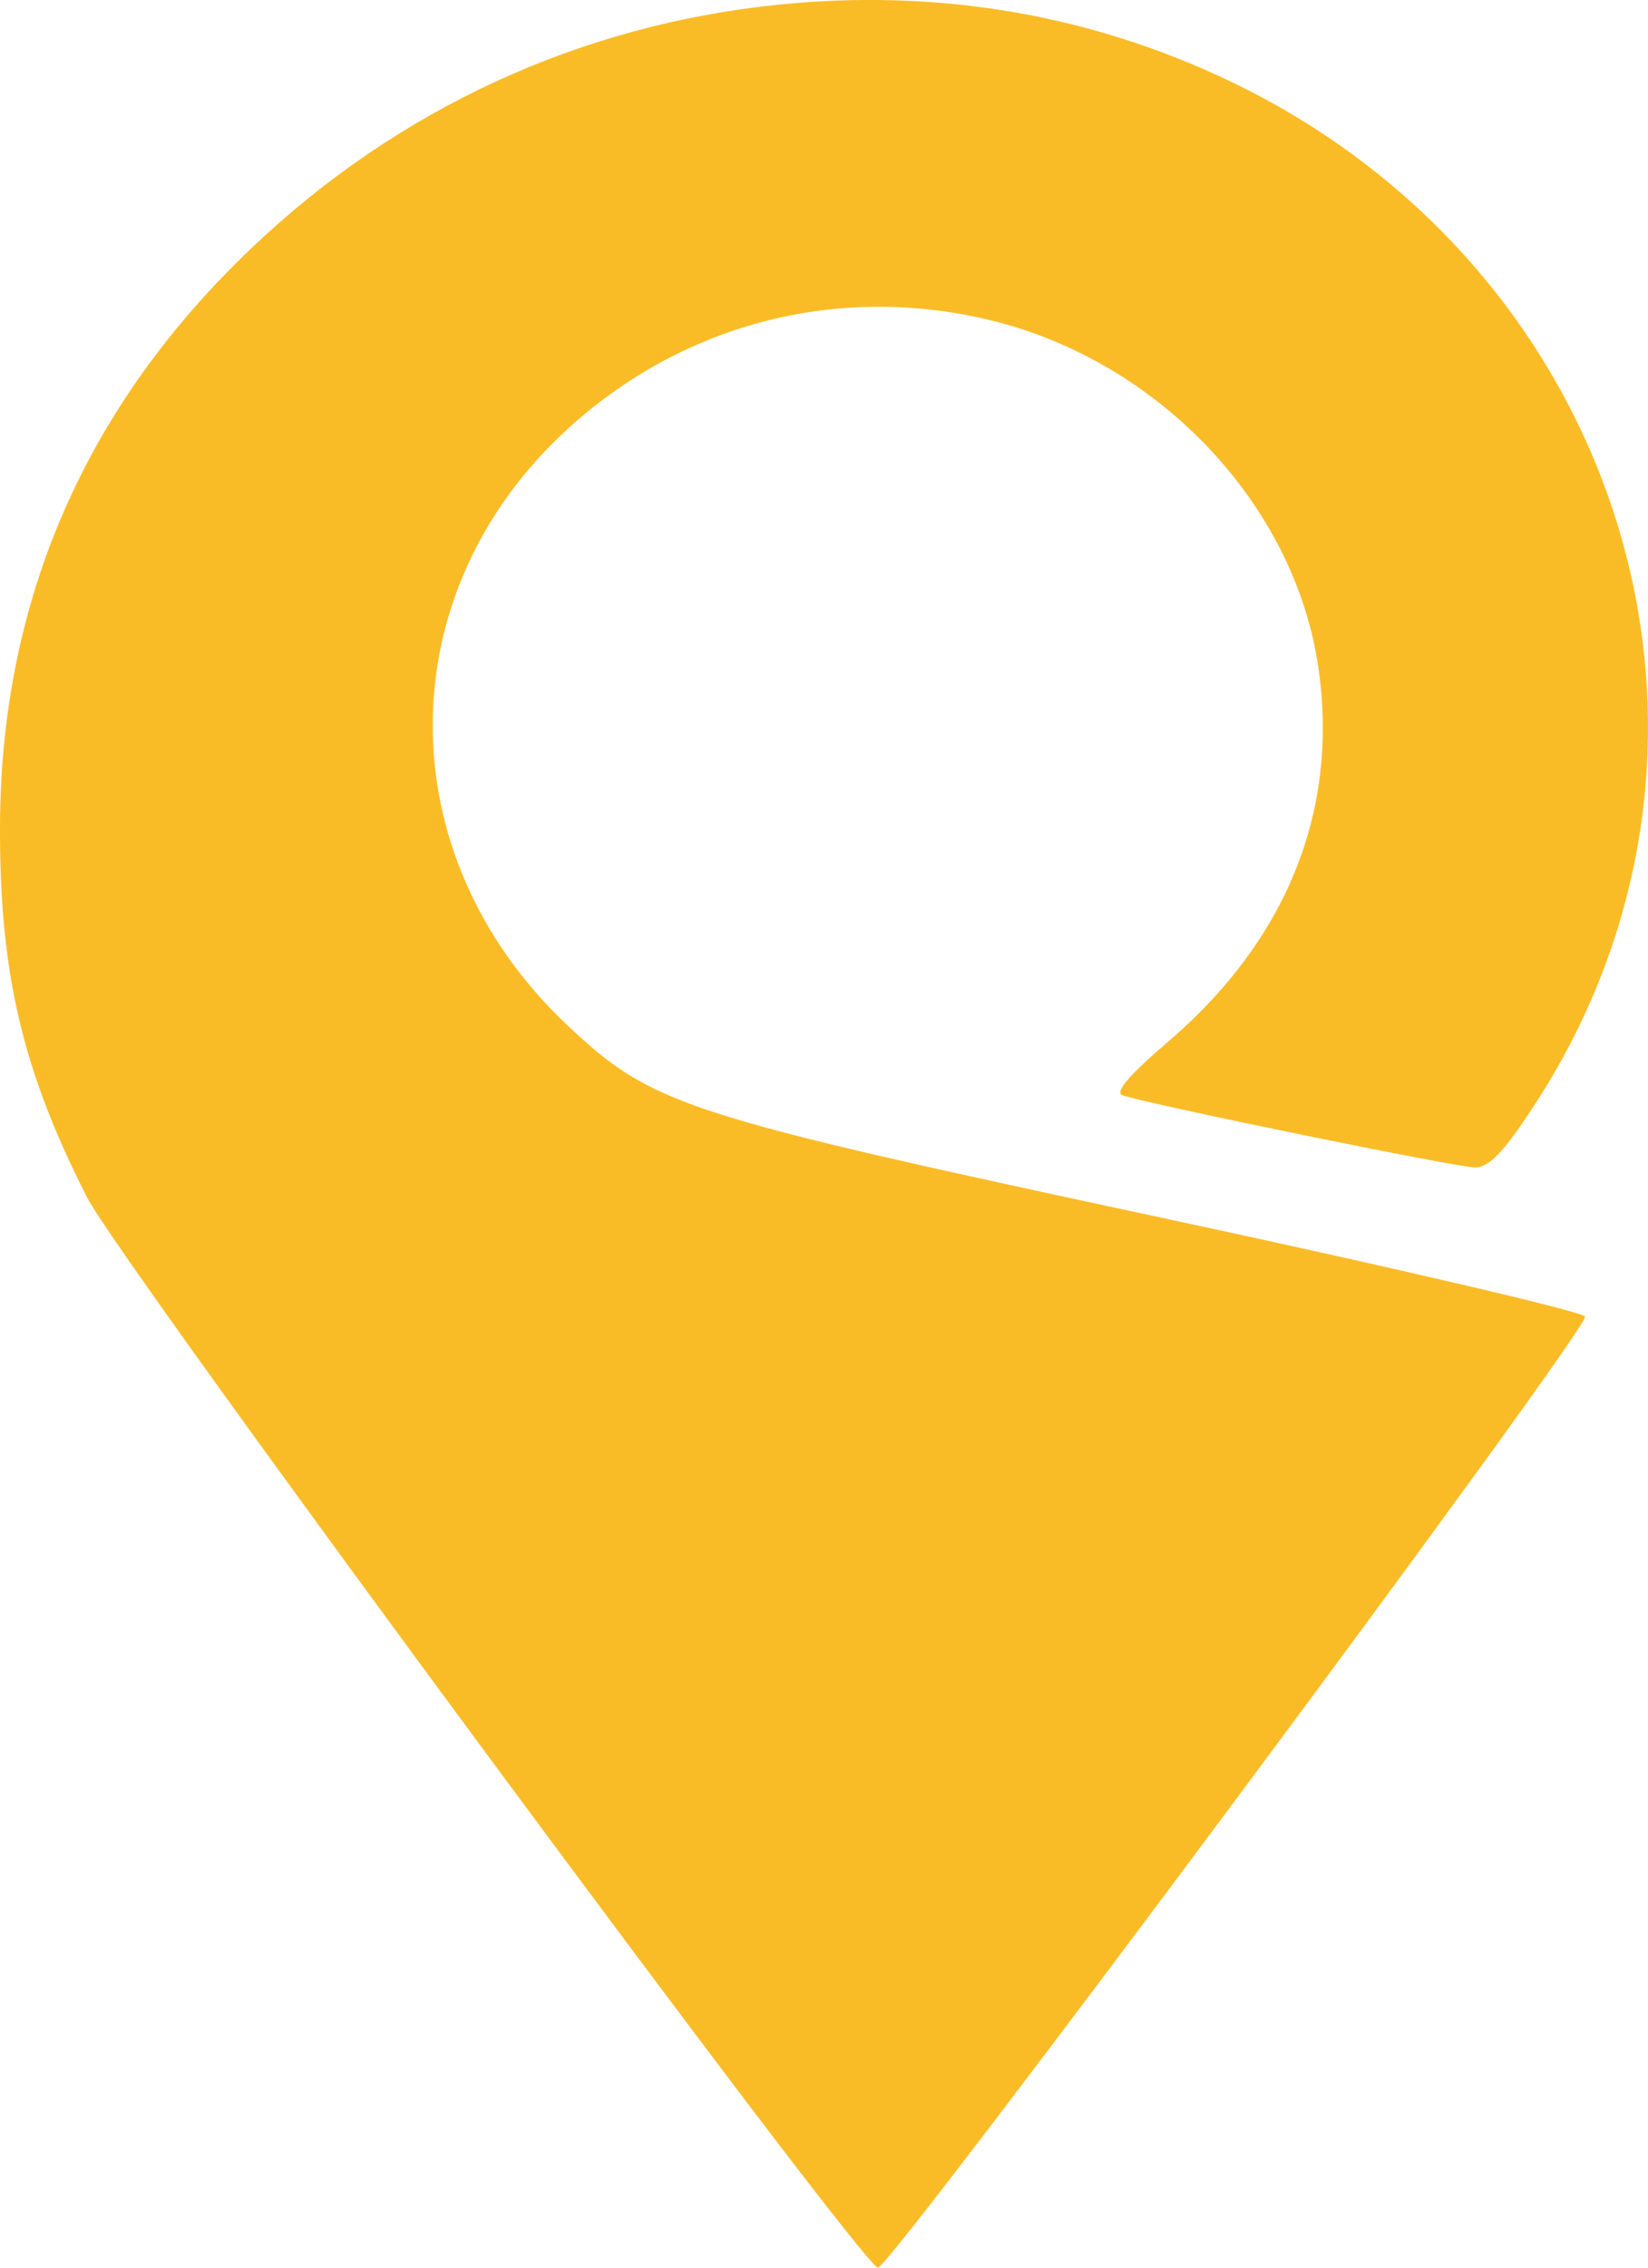 <svg width="16" height="22" viewBox="0 0 16 22" fill="none" xmlns="http://www.w3.org/2000/svg">
<path fill-rule="evenodd" clip-rule="evenodd" d="M7.56 0.045C5.632 0.241 3.866 1.054 2.448 2.401C0.83 3.937 0.007 5.822 7.58025e-05 8.014C-0.005 9.436 0.216 10.379 0.843 11.613C1.179 12.273 8.371 22 8.524 22C8.651 22 15.43 12.889 15.389 12.773C15.372 12.726 13.502 12.29 11.232 11.804C6.614 10.815 6.333 10.723 5.507 9.945C3.757 8.296 3.767 5.736 5.53 4.144C6.655 3.128 8.155 2.749 9.625 3.109C11.254 3.508 12.563 4.891 12.797 6.46C13.006 7.857 12.496 9.124 11.325 10.12C10.963 10.429 10.818 10.6 10.898 10.626C11.184 10.72 14.147 11.326 14.319 11.326C14.462 11.326 14.609 11.168 14.925 10.678C17.194 7.148 15.739 2.51 11.802 0.723C10.476 0.121 9.055 -0.106 7.56 0.045Z" fill="#FABC26"/>
</svg>
